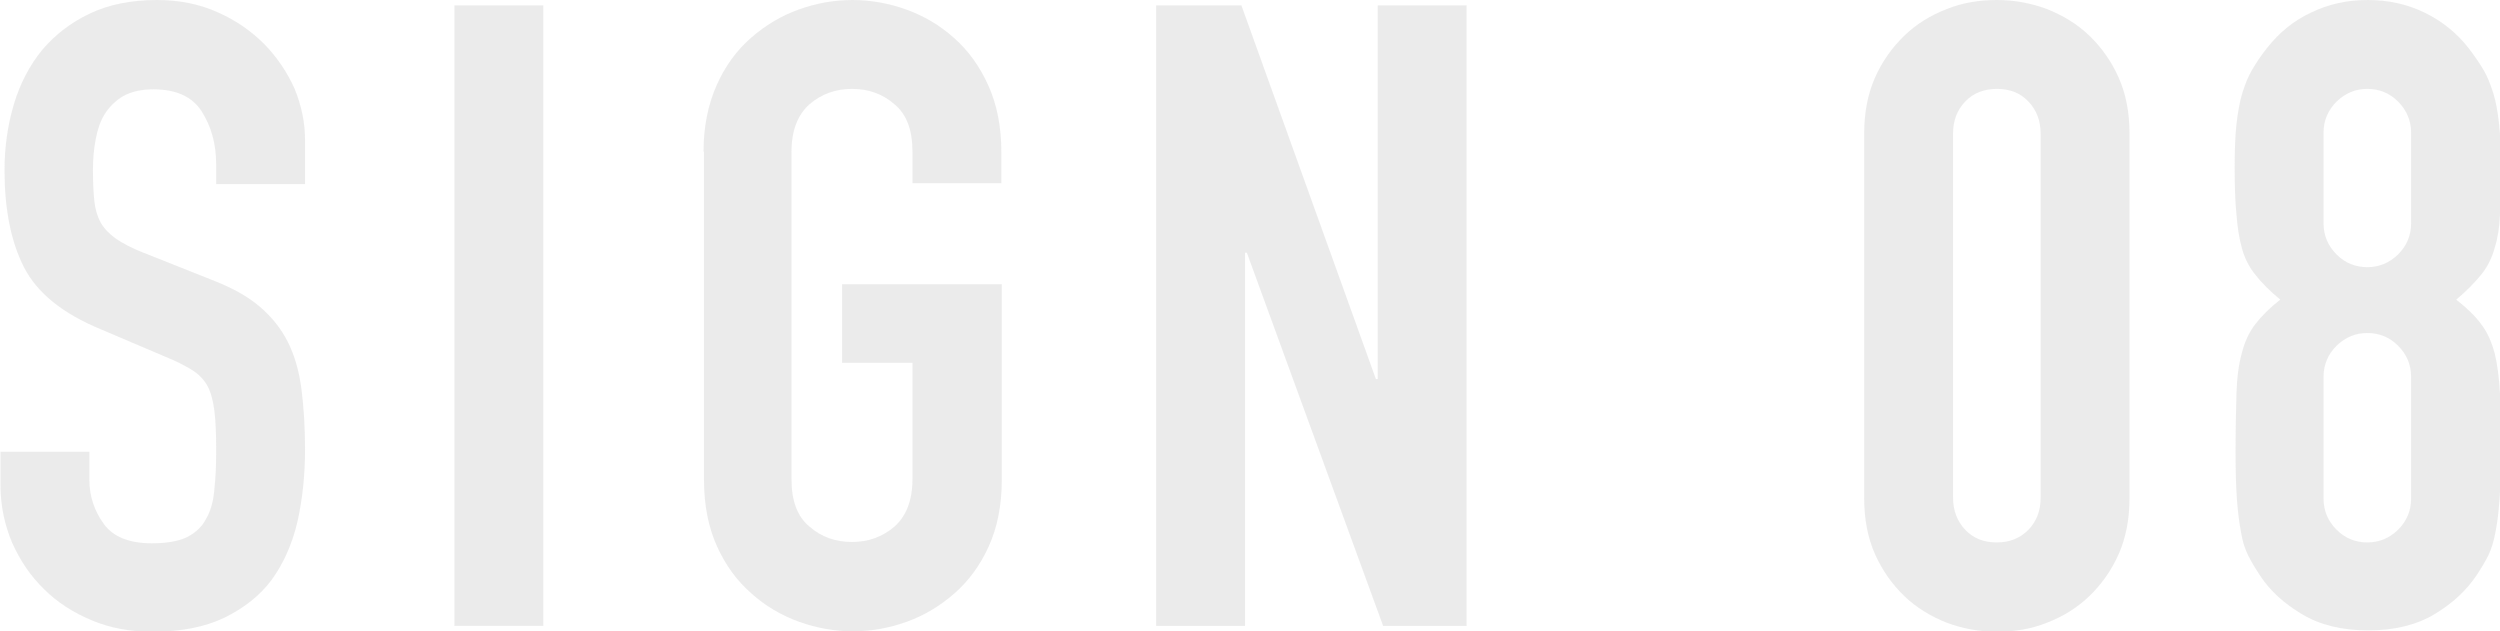 <?xml version="1.0" encoding="utf-8"?>
<!-- Generator: Adobe Illustrator 23.1.1, SVG Export Plug-In . SVG Version: 6.00 Build 0)  -->
<svg version="1.1" id="レイヤー_1" xmlns="http://www.w3.org/2000/svg" xmlns:xlink="http://www.w3.org/1999/xlink" x="0px"
	 y="0px" viewBox="0 0 554 139.9" style="enable-background:new 0 0 554 139.9;" xml:space="preserve">
<style type="text/css">
	.st0{opacity:0.65;}
	.st1{fill:#E1E1E1;}
</style>
<g class="st0">
	<g>
		<path class="st1" d="M67.6,40.8H47.9v-4.4c0-4.5-1.1-8.4-3.2-11.7c-2.1-3.3-5.7-4.9-10.7-4.9c-2.7,0-4.9,0.5-6.7,1.5
			c-1.7,1-3.1,2.4-4.1,4c-1,1.6-1.6,3.5-2,5.6c-0.4,2.1-0.6,4.3-0.6,6.7c0,2.7,0.1,5,0.3,6.9c0.2,1.9,0.7,3.5,1.4,4.8
			c0.8,1.4,1.9,2.5,3.4,3.6c1.5,1,3.5,2.1,6.1,3.1l15.1,6c4.4,1.7,7.9,3.6,10.6,5.9c2.7,2.3,4.8,4.9,6.3,7.9c1.5,3,2.5,6.5,3,10.4
			c0.5,3.9,0.8,8.4,0.8,13.4c0,5.8-0.6,11.2-1.7,16.1c-1.2,5-3.1,9.2-5.7,12.8c-2.6,3.5-6.2,6.3-10.5,8.4c-4.4,2.1-9.7,3.1-16,3.1
			c-4.8,0-9.2-0.8-13.3-2.5c-4.1-1.7-7.7-4-10.6-6.9c-3-2.9-5.3-6.3-7.1-10.3c-1.7-4-2.6-8.3-2.6-12.9v-7.3h19.7v6.2
			c0,3.6,1.1,6.9,3.2,9.8c2.1,2.9,5.7,4.3,10.7,4.3c3.3,0,6-0.5,7.8-1.4c1.9-1,3.3-2.3,4.2-4.1c1-1.7,1.6-3.9,1.8-6.5
			c0.3-2.6,0.4-5.4,0.4-8.5c0-3.6-0.1-6.6-0.4-8.9c-0.3-2.3-0.8-4.2-1.6-5.6c-0.8-1.4-2-2.6-3.5-3.5c-1.5-0.9-3.4-1.9-5.9-2.9
			L22.4,73c-8.5-3.5-14.2-8.1-17.1-13.8C2.4,53.5,1,46.3,1,37.7c0-5.1,0.7-10,2.1-14.7c1.4-4.6,3.5-8.6,6.3-12c2.8-3.3,6.3-6,10.5-8
			c4.2-2,9.2-3,14.9-3c4.9,0,9.4,0.9,13.4,2.7c4.1,1.8,7.5,4.2,10.4,7.1c2.9,3,5.1,6.3,6.7,9.9c1.5,3.7,2.3,7.4,2.3,11.3V40.8z"/>
		<path class="st1" d="M100.7,1.2h19.7v137.5h-19.7V1.2z"/>
		<path class="st1" d="M155.9,33.6c0-5.5,1-10.4,2.9-14.7s4.5-7.8,7.6-10.5c3.2-2.8,6.7-4.9,10.6-6.3c3.9-1.4,7.9-2.1,11.9-2.1
			c4,0,8,0.7,11.9,2.1c3.9,1.4,7.5,3.5,10.6,6.3c3.2,2.8,5.7,6.3,7.6,10.5c1.9,4.2,2.9,9.1,2.9,14.7v7h-19.7v-7
			c0-4.8-1.3-8.3-4-10.5c-2.6-2.3-5.8-3.4-9.4-3.4c-3.6,0-6.7,1.1-9.4,3.4c-2.6,2.3-4,5.8-4,10.5v72.6c0,4.8,1.3,8.3,4,10.5
			c2.6,2.3,5.8,3.4,9.4,3.4c3.6,0,6.7-1.1,9.4-3.4c2.6-2.3,4-5.8,4-10.5V80.4h-15.6V63h35.4v43.3c0,5.7-1,10.6-2.9,14.8
			c-1.9,4.2-4.5,7.7-7.6,10.4c-3.2,2.8-6.7,4.9-10.6,6.3c-3.9,1.4-7.9,2.1-11.9,2.1c-4,0-8-0.7-11.9-2.1c-3.9-1.4-7.5-3.5-10.6-6.3
			c-3.2-2.8-5.7-6.2-7.6-10.4c-1.9-4.2-2.9-9.1-2.9-14.8V33.6z"/>
		<path class="st1" d="M256.2,1.2h18.9L304.9,84h0.4V1.2H325v137.5h-18.5L276.3,56h-0.4v82.7h-19.7V1.2z"/>
		<path class="st1" d="M413.1,29.6c0-4.6,0.8-8.8,2.4-12.4c1.6-3.6,3.8-6.7,6.5-9.3c2.7-2.6,5.8-4.5,9.4-5.9c3.5-1.4,7.2-2,11.1-2
			c3.9,0,7.6,0.7,11.1,2c3.5,1.4,6.7,3.3,9.4,5.9c2.7,2.6,4.9,5.7,6.5,9.3c1.6,3.6,2.4,7.7,2.4,12.4v80.8c0,4.6-0.8,8.8-2.4,12.4
			c-1.6,3.6-3.8,6.7-6.5,9.3c-2.7,2.6-5.8,4.5-9.4,5.9c-3.5,1.4-7.2,2-11.1,2c-3.9,0-7.6-0.7-11.1-2c-3.5-1.4-6.7-3.3-9.4-5.9
			c-2.7-2.6-4.9-5.7-6.5-9.3c-1.6-3.6-2.4-7.7-2.4-12.4V29.6z M432.8,110.3c0,2.8,0.9,5.2,2.7,7.1c1.8,1.9,4.1,2.8,7,2.8
			c2.8,0,5.1-0.9,7-2.8c1.8-1.9,2.7-4.2,2.7-7.1V29.6c0-2.8-0.9-5.2-2.7-7.1c-1.8-1.9-4.1-2.8-7-2.8c-2.8,0-5.2,0.9-7,2.8
			c-1.8,1.9-2.7,4.2-2.7,7.1V110.3z"/>
		<path class="st1" d="M495.2,37.1c0-3.7,0.1-6.9,0.4-9.6c0.3-2.6,0.7-4.9,1.3-6.9c0.6-1.9,1.3-3.7,2.2-5.2c0.9-1.5,2-3.2,3.3-4.8
			c2.6-3.3,5.8-6,9.7-7.8c3.9-1.9,8-2.8,12.6-2.8c4.5,0,8.7,0.9,12.6,2.8c3.9,1.9,7.1,4.5,9.7,7.8c1.3,1.7,2.4,3.3,3.3,4.8
			c0.9,1.5,1.6,3.3,2.2,5.2c0.6,1.9,1,4.2,1.3,6.9c0.3,2.6,0.4,5.8,0.4,9.6c0,4.1-0.1,7.6-0.2,10.4c-0.1,2.8-0.5,5.3-1.2,7.5
			c-0.6,2.2-1.6,4.2-3,5.9c-1.4,1.7-3.2,3.6-5.5,5.5c2.3,1.8,4.2,3.6,5.5,5.4c1.4,1.8,2.3,3.9,3,6.4c0.6,2.4,1,5.4,1.2,9
			c0.1,3.5,0.2,7.9,0.2,13c0,4.2-0.1,7.8-0.3,10.5c-0.2,2.8-0.5,5.2-0.9,7.2c-0.4,2.1-0.9,3.8-1.6,5.2c-0.7,1.4-1.6,2.9-2.6,4.4
			c-2.2,3.3-5.3,6.2-9.3,8.6c-4,2.4-8.9,3.6-14.7,3.6c-5.8,0-10.7-1.2-14.7-3.6c-4-2.4-7.1-5.2-9.3-8.6c-1-1.5-1.9-3-2.6-4.4
			c-0.7-1.4-1.3-3.2-1.6-5.2c-0.4-2.1-0.7-4.5-0.9-7.2c-0.2-2.8-0.3-6.3-0.3-10.5c0-5.1,0.1-9.5,0.2-13c0.1-3.5,0.5-6.5,1.2-9
			c0.6-2.4,1.6-4.6,3-6.4c1.4-1.8,3.2-3.6,5.5-5.4c-2.3-1.9-4.2-3.8-5.5-5.5c-1.4-1.7-2.4-3.7-3-5.9c-0.6-2.2-1-4.7-1.2-7.5
			C495.3,44.7,495.2,41.2,495.2,37.1z M534.3,29.4c0-2.7-1-5-2.9-6.9c-1.9-1.9-4.2-2.8-6.8-2.8c-2.6,0-4.8,0.9-6.8,2.8
			c-1.9,1.9-2.9,4.2-2.9,6.9v20.1c0,2.7,1,5,2.9,6.9c1.9,1.9,4.2,2.8,6.8,2.8c2.6,0,4.8-0.9,6.8-2.8c1.9-1.9,2.9-4.2,2.9-6.9V29.4z
			 M534.3,83.5c0-2.7-1-5-2.9-6.9c-1.9-1.9-4.2-2.8-6.8-2.8c-2.6,0-4.8,0.9-6.8,2.8c-1.9,1.9-2.9,4.2-2.9,6.9v27c0,2.7,1,5,2.9,6.9
			c1.9,1.9,4.2,2.8,6.8,2.8c2.6,0,4.8-0.9,6.8-2.8c1.9-1.9,2.9-4.2,2.9-6.9V83.5z"/>
	</g>
</g>
</svg>
